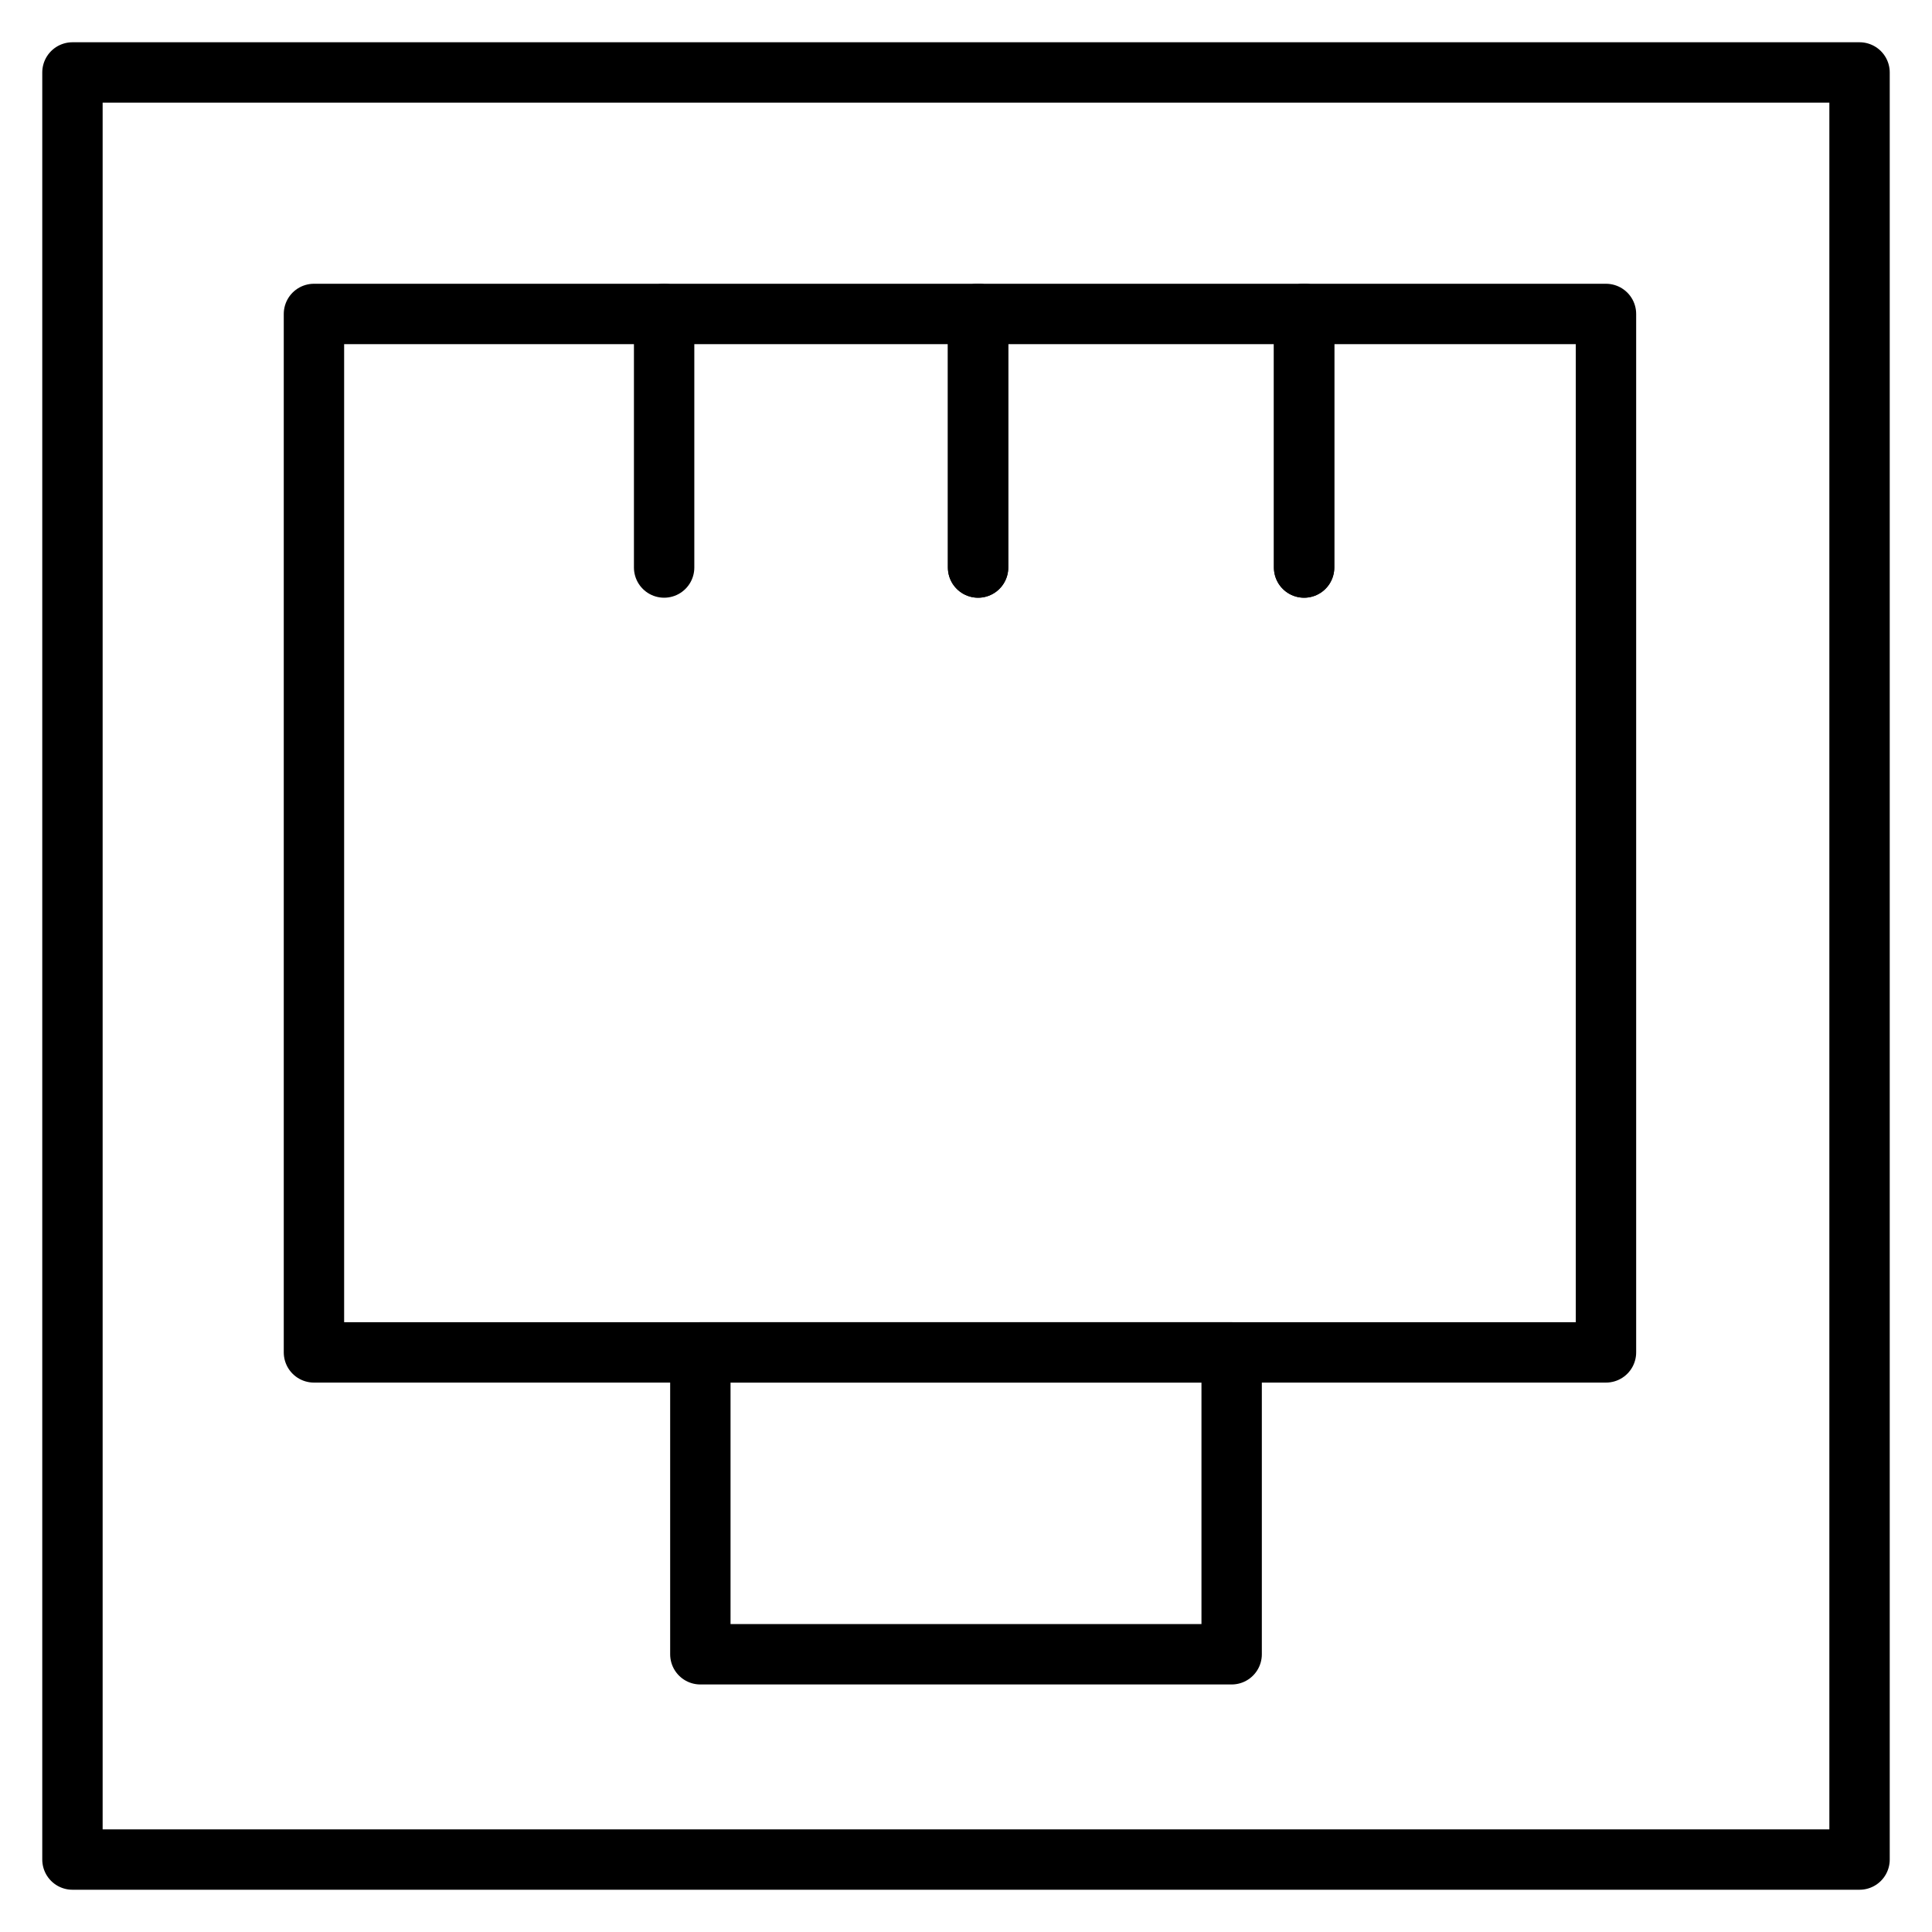 <?xml version="1.0" encoding="UTF-8"?>
<svg id="Layer_1" xmlns="http://www.w3.org/2000/svg" version="1.1" viewBox="0 0 16 16">
  <!-- Generator: Adobe Illustrator 29.4.0, SVG Export Plug-In . SVG Version: 2.1.0 Build 152)  -->
  <defs>
    <style>
      .st0 {
        fill: #fff;
      }

      .st1 {
        stroke: #414042;
        stroke-width: 30px;
      }

      .st1, .st2 {
        fill: none;
        stroke-linecap: round;
        stroke-linejoin: round;
      }

      .st2 {
        stroke: #000;
        stroke-width: .5px;
      }
    </style>
  </defs>
  <line class="st0" x1="-1995" y1="-486.5" x2="2005" y2="-486.5"/>
  <line class="st0" x1="1835" y1="153.5" x2="-2165" y2="153.5"/>
  <g>
    <rect class="st1" x="-1773.2" y="-271.5" width="570" height="570"/>
    <rect class="st1" x="-1694.4" y="-192.7" width="412.4" height="328.7"/>
    <rect class="st1" x="-1572.4" y="136" width="168.1" height="96"/>
    <line class="st1" x1="-1585.7" y1="-192.7" x2="-1585.7" y2="-111.9"/>
    <line class="st1" x1="-1484" y1="-192.7" x2="-1484" y2="-111.9"/>
    <line class="st1" x1="-1484" y1="-192.7" x2="-1484" y2="-111.9"/>
    <line class="st1" x1="-1382.2" y1="-192.7" x2="-1382.2" y2="-111.9"/>
    <line class="st1" x1="-1382.2" y1="-192.7" x2="-1382.2" y2="-111.9"/>
  </g>
  <line class="st0" x1="-1995.3" y1="-486.3" x2="2004.7" y2="-486.3"/>
  <line class="st0" x1="1834.7" y1="153.7" x2="-2165.3" y2="153.7"/>
  <g>
    <rect class="st1" x="-1773.5" y="-271.3" width="570" height="570"/>
    <rect class="st1" x="-1694.7" y="-192.5" width="412.4" height="328.7"/>
    <rect class="st1" x="-1572.7" y="136.2" width="168.1" height="96"/>
    <line class="st1" x1="-1586" y1="-192.5" x2="-1586" y2="-111.7"/>
    <line class="st1" x1="-1484.3" y1="-192.5" x2="-1484.3" y2="-111.7"/>
    <line class="st1" x1="-1484.3" y1="-192.5" x2="-1484.3" y2="-111.7"/>
    <line class="st1" x1="-1382.5" y1="-192.5" x2="-1382.5" y2="-111.7"/>
    <line class="st1" x1="-1382.5" y1="-192.5" x2="-1382.5" y2="-111.7"/>
  </g>
  <line class="st0" x1="-2141" y1="-467.3" x2="1859" y2="-467.3"/>
  <line class="st0" x1="1689" y1="172.7" x2="-2311" y2="172.7"/>
  <g>
    <rect class="st1" x="-1919.1" y="-252.4" width="570" height="570"/>
    <rect class="st1" x="-1840.3" y="-173.5" width="412.4" height="328.7"/>
    <rect class="st1" x="-1718.4" y="155.1" width="168.1" height="96"/>
    <line class="st1" x1="-1731.7" y1="-173.5" x2="-1731.7" y2="-92.8"/>
    <line class="st1" x1="-1629.9" y1="-173.5" x2="-1629.9" y2="-92.8"/>
    <line class="st1" x1="-1629.9" y1="-173.5" x2="-1629.9" y2="-92.8"/>
    <line class="st1" x1="-1528.1" y1="-173.5" x2="-1528.1" y2="-92.8"/>
    <line class="st1" x1="-1528.1" y1="-173.5" x2="-1528.1" y2="-92.8"/>
  </g>
  <g>
    <rect class="st2" x=".6" y=".6" width="14.8" height="14.8"/>
    <rect class="st2" x="2.6" y="2.6" width="10.7" height="8.6"/>
    <rect class="st2" x="5.8" y="11.2" width="4.4" height="2.5"/>
    <line class="st2" x1="5.5" y1="2.6" x2="5.5" y2="4.7"/>
    <line class="st2" x1="8.1" y1="2.6" x2="8.1" y2="4.7"/>
    <line class="st2" x1="8.1" y1="2.6" x2="8.1" y2="4.7"/>
    <line class="st2" x1="10.8" y1="2.6" x2="10.8" y2="4.7"/>
    <line class="st2" x1="10.8" y1="2.6" x2="10.8" y2="4.7"/>
  </g>
</svg>